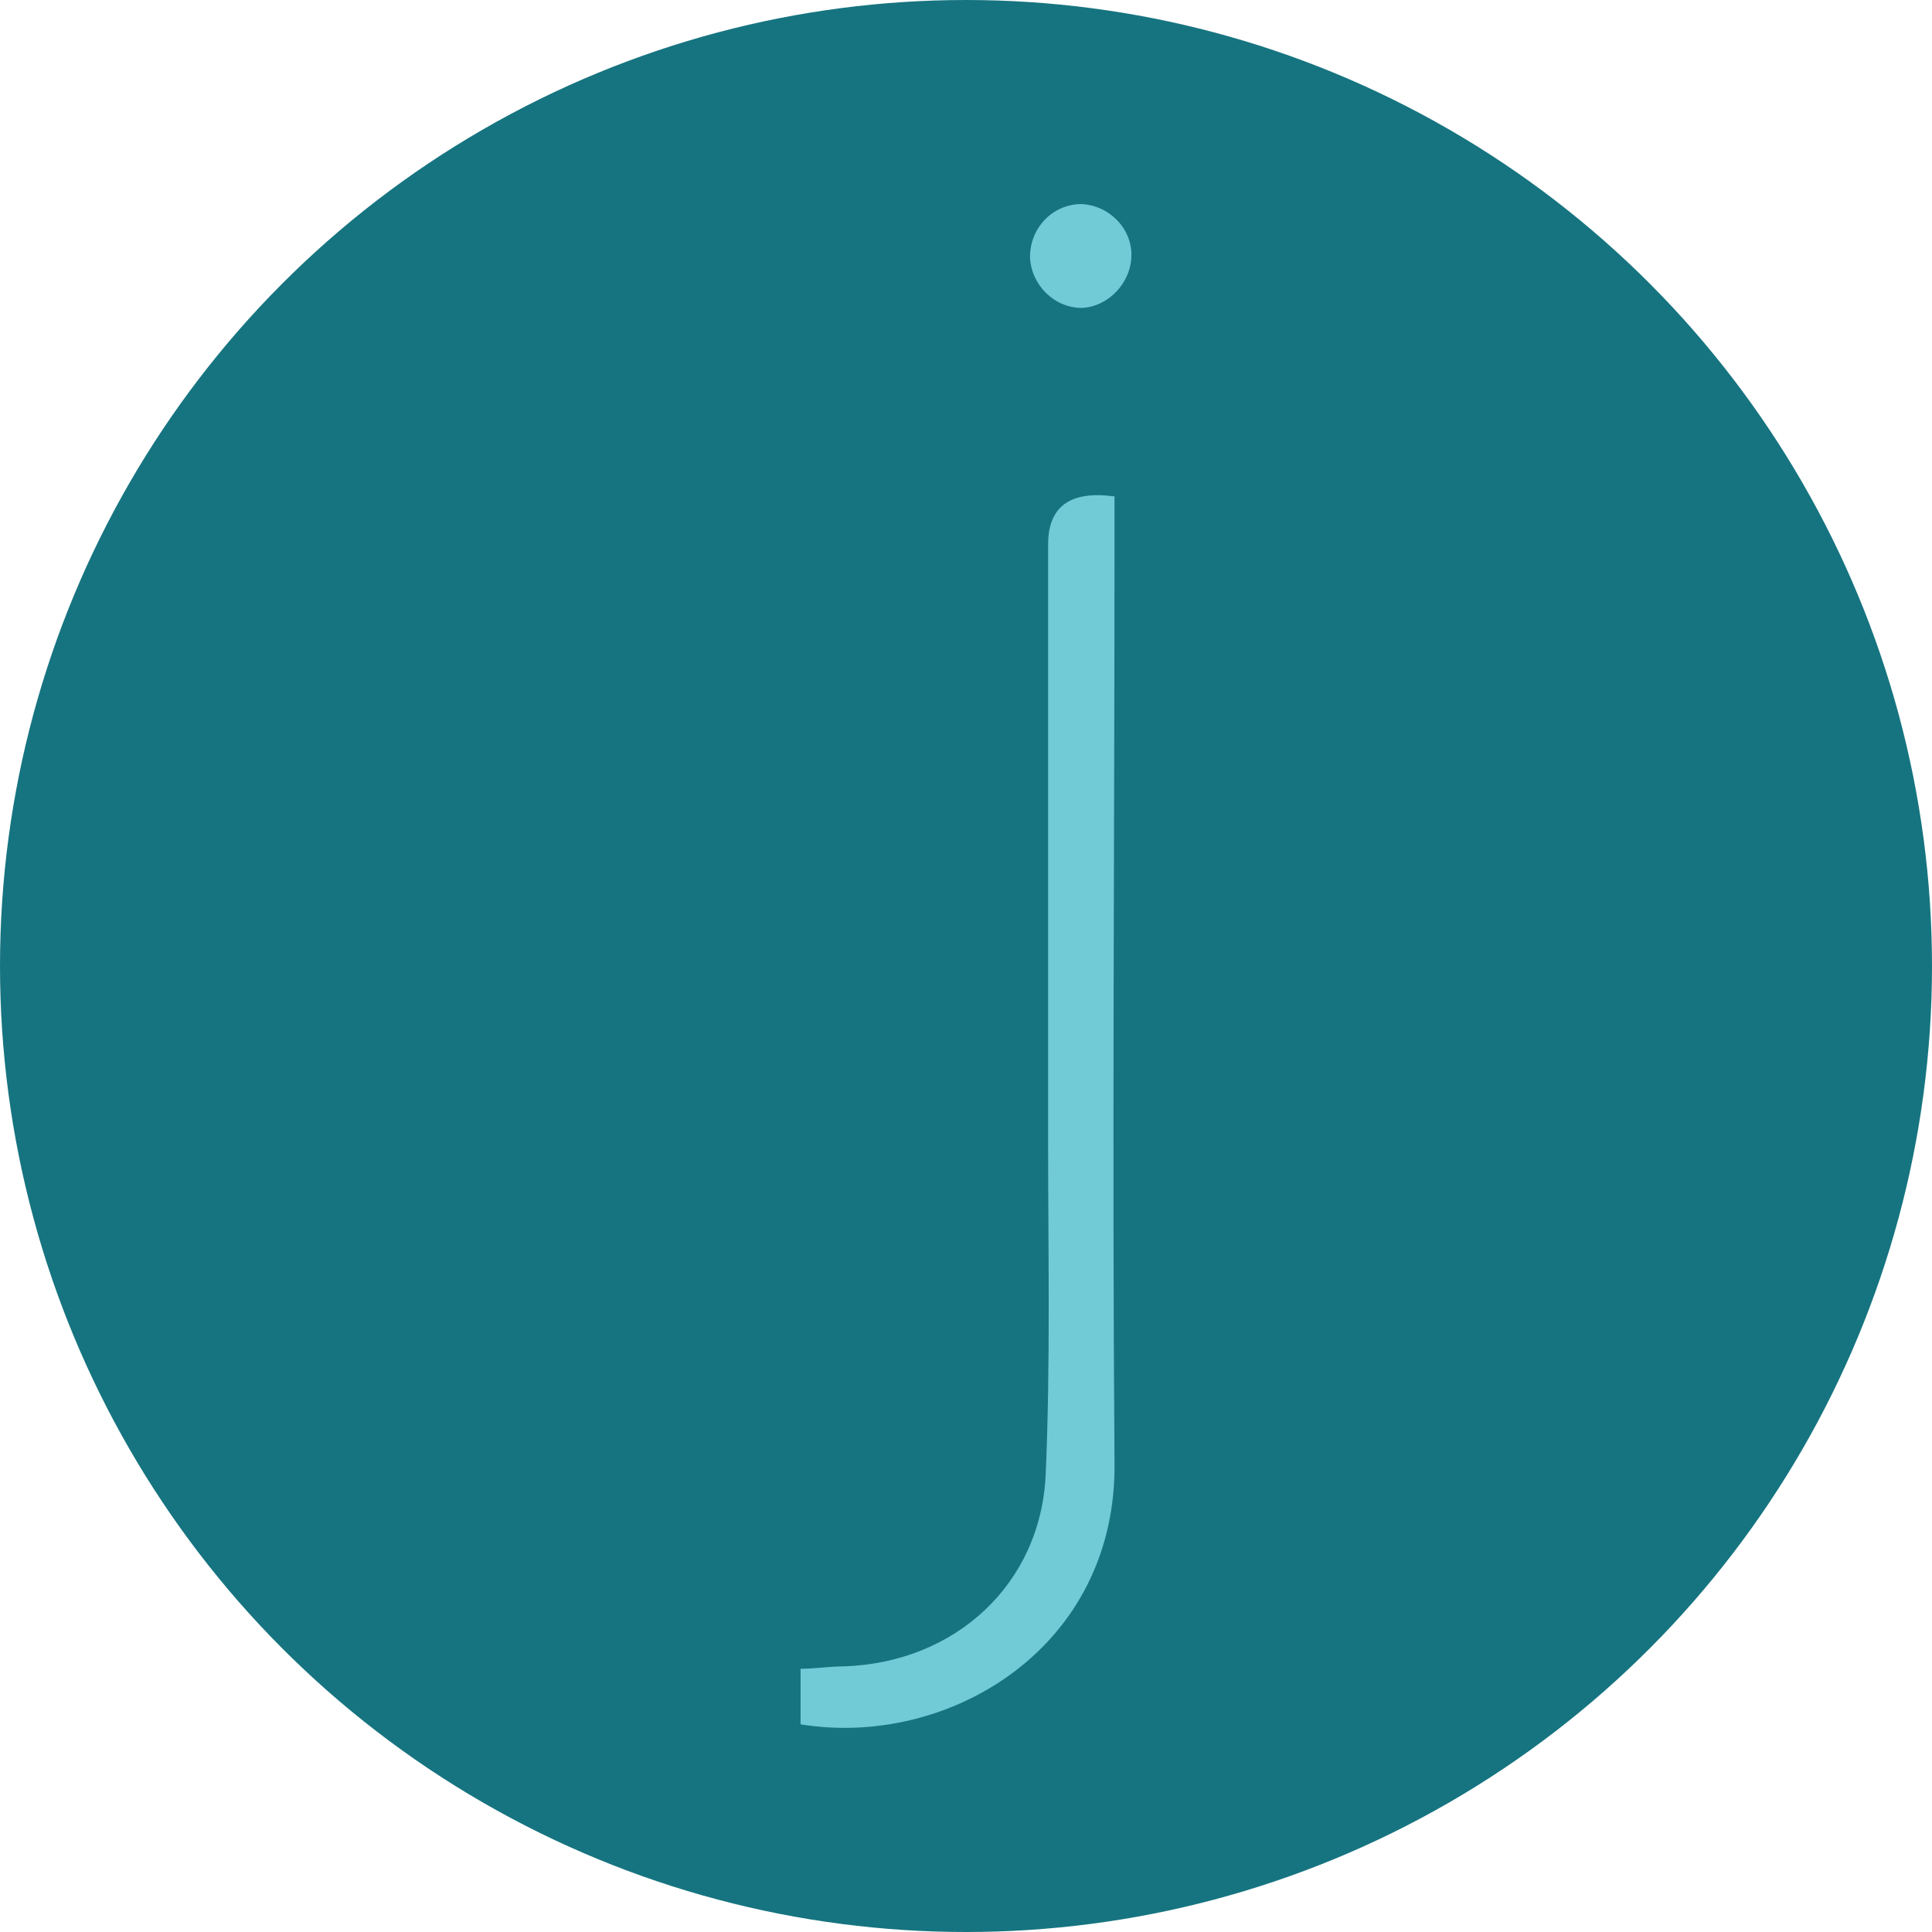 <?xml version="1.0" encoding="UTF-8"?>
<svg id="Layer_1" data-name="Layer 1" xmlns="http://www.w3.org/2000/svg" viewBox="0 0 16 16">
  <circle cx="8" cy="8" r="8" style="fill: #167480;"/>
  <g>
    <path d="m9.23,4.11c0,.11,0,.21,0,.3,0,2.57-.02,5.13,0,7.7.02,1.54-1.38,2.37-2.6,2.17v-.46c.12,0,.24-.02.36-.02.92-.03,1.63-.68,1.67-1.59.04-.92.02-1.84.02-2.76,0-1.65,0-3.29,0-4.94q0-.47.54-.4Z" style="fill: #71cbd7;"/>
    <path d="m9.37,2.11c0,.23-.19.43-.41.44-.23,0-.42-.19-.43-.42,0-.24.18-.43.41-.44.23,0,.43.19.43.42Z" style="fill: #71cbd7;"/>
  </g>
</svg>